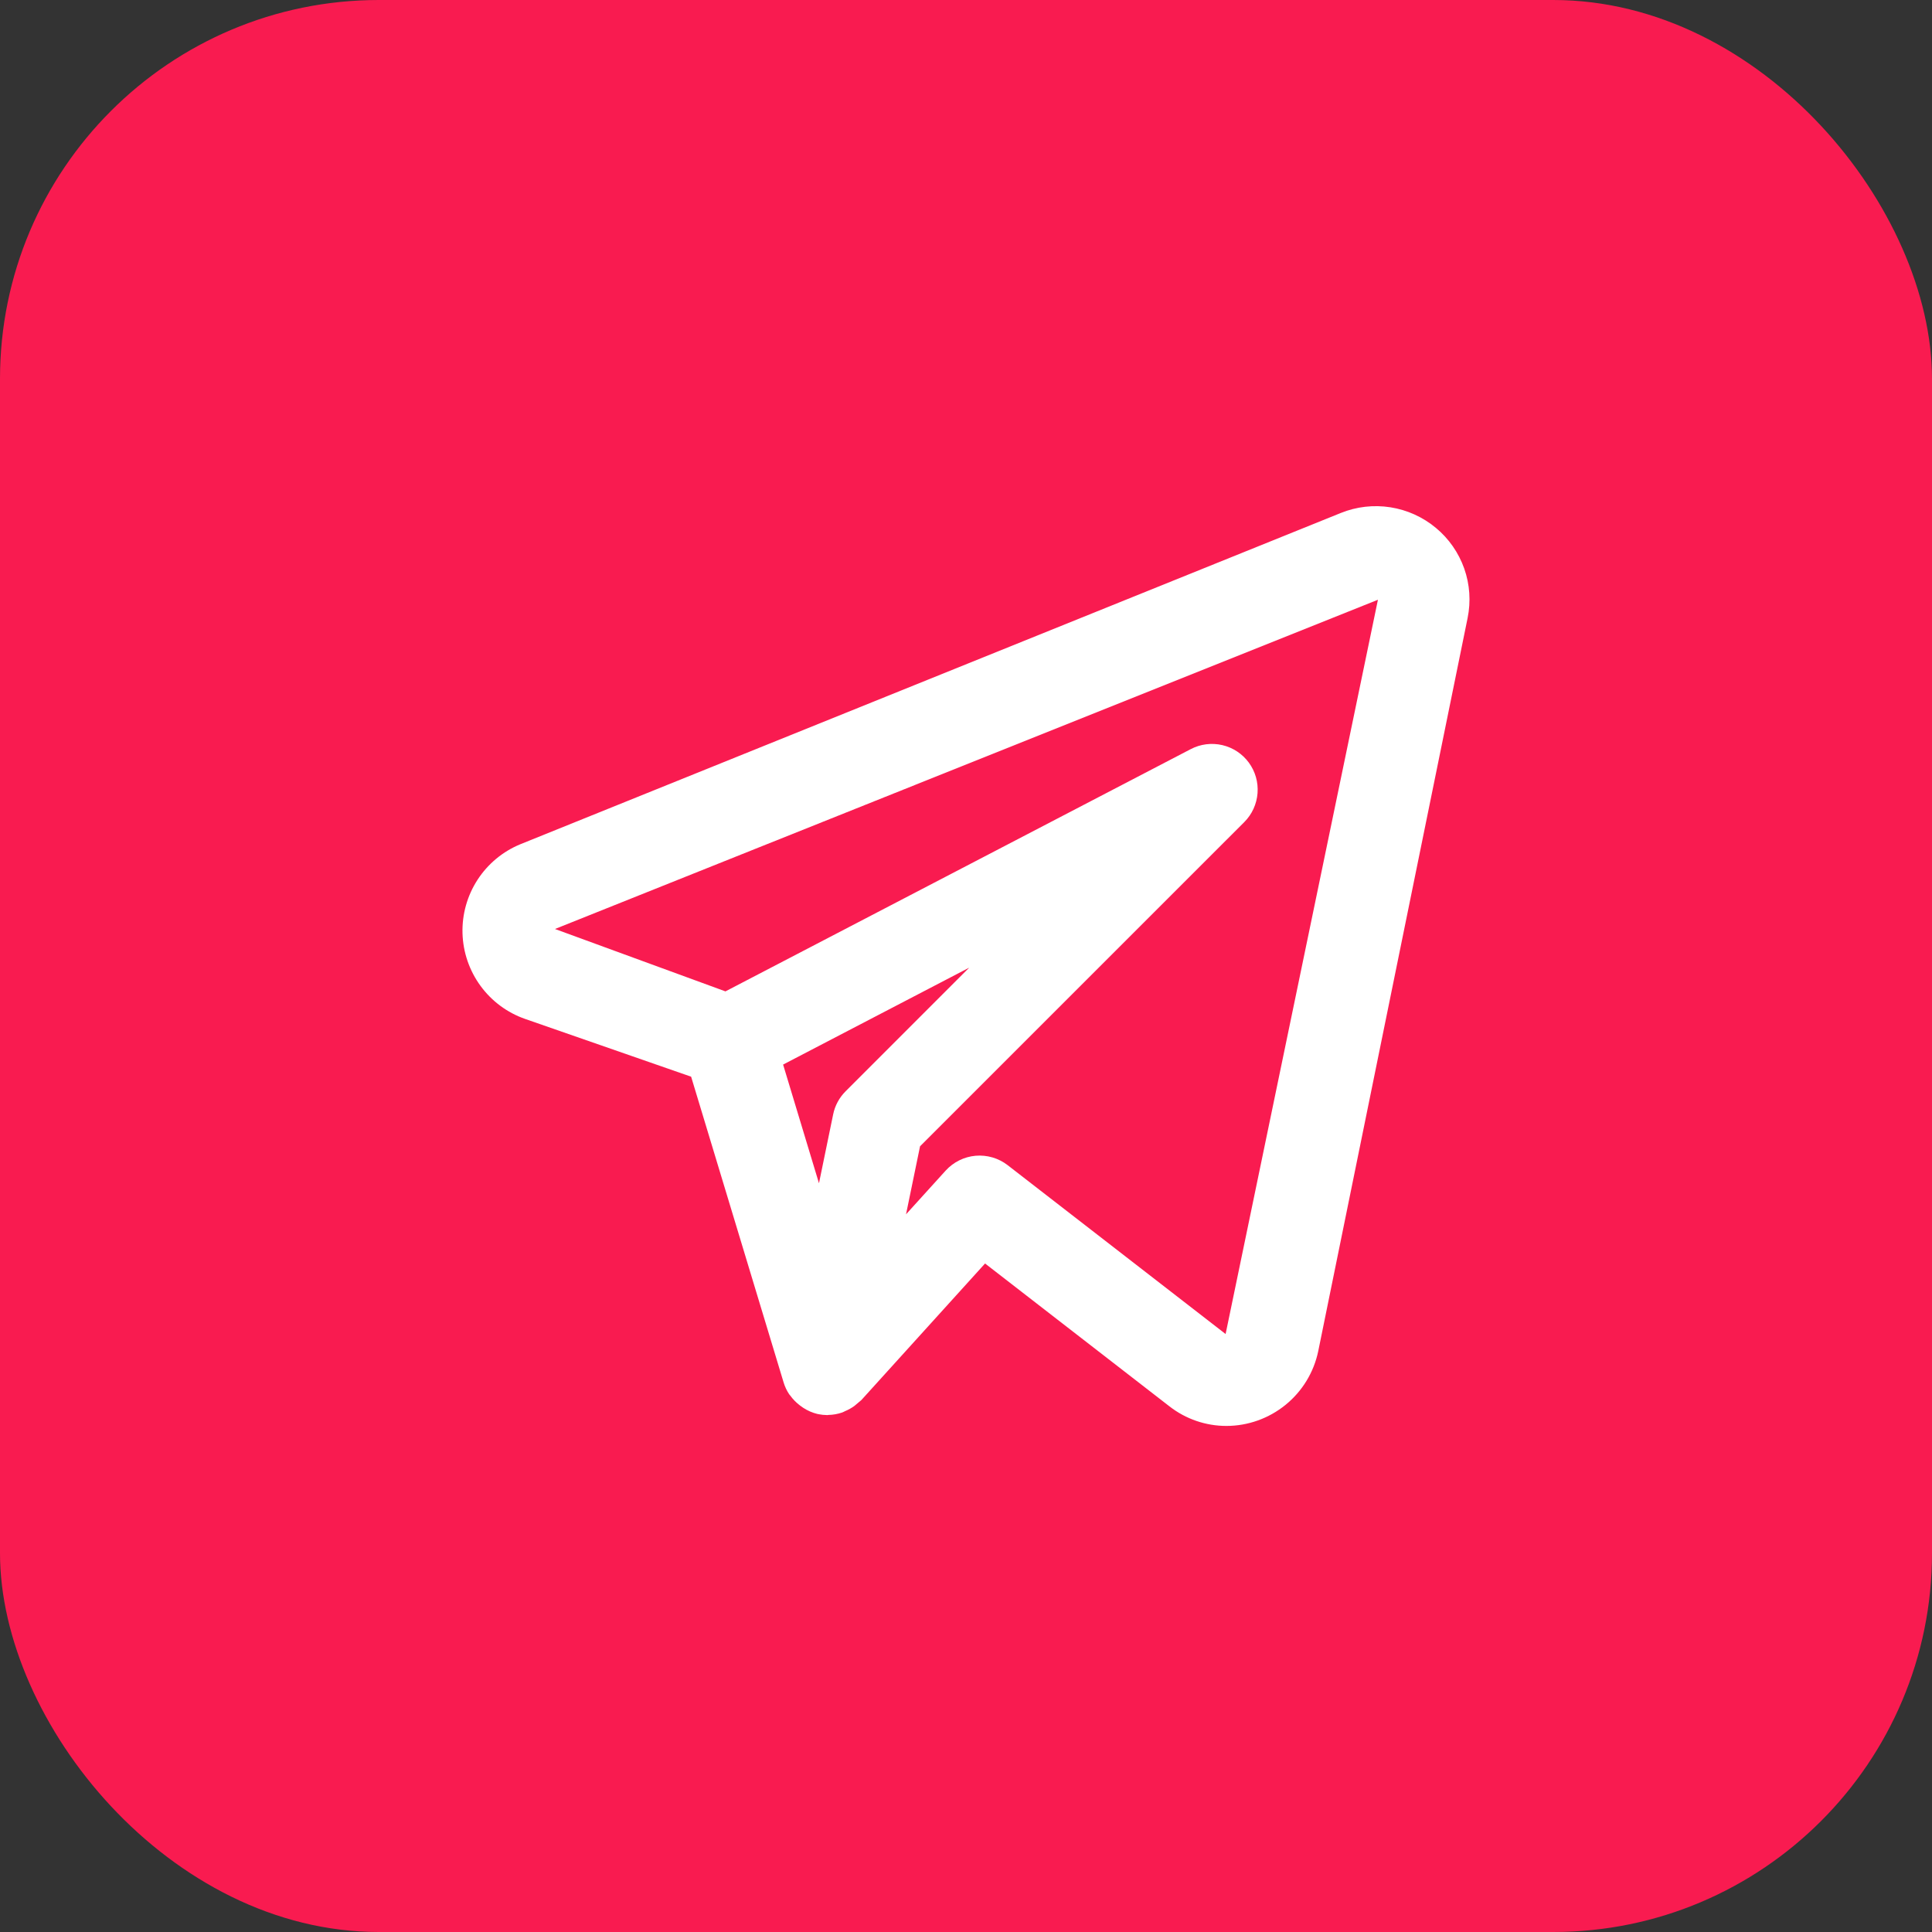 <?xml version="1.0" encoding="UTF-8"?> <svg xmlns="http://www.w3.org/2000/svg" width="51" height="51" viewBox="0 0 51 51" fill="none"><rect x="0" y="0" width="51" height="51" fill="#333333" stroke="none"/> <rect width="51" height="51" rx="10" fill="#F91B50"></rect> <path d="M37.903 13.934C37.559 13.648 37.144 13.46 36.702 13.391C36.26 13.322 35.807 13.374 35.392 13.542L13.738 22.285C13.275 22.475 12.88 22.802 12.607 23.222C12.334 23.642 12.195 24.135 12.209 24.635C12.223 25.136 12.389 25.62 12.684 26.024C12.98 26.429 13.391 26.734 13.864 26.898L18.244 28.422L20.686 36.495C20.719 36.603 20.767 36.706 20.829 36.8C20.838 36.815 20.851 36.826 20.861 36.84C20.932 36.939 21.019 37.027 21.117 37.101C21.145 37.122 21.171 37.142 21.201 37.161C21.316 37.237 21.443 37.292 21.576 37.325L21.591 37.326L21.599 37.33C21.679 37.346 21.761 37.354 21.843 37.355C21.851 37.355 21.858 37.351 21.866 37.351C21.99 37.349 22.112 37.327 22.23 37.287C22.257 37.278 22.28 37.263 22.307 37.251C22.394 37.215 22.477 37.169 22.554 37.113C22.615 37.061 22.676 37.01 22.738 36.958L26.003 33.353L30.873 37.126C31.301 37.459 31.829 37.641 32.372 37.641C32.942 37.641 33.493 37.444 33.935 37.085C34.377 36.726 34.682 36.225 34.798 35.668L38.741 16.315C38.83 15.879 38.8 15.428 38.652 15.008C38.504 14.589 38.245 14.217 37.903 13.934V13.934ZM22.322 28.807C22.155 28.974 22.04 29.186 21.993 29.418L21.619 31.235L20.672 28.102L25.584 25.544L22.322 28.807ZM32.353 35.215L26.599 30.757C26.358 30.571 26.056 30.483 25.753 30.509C25.45 30.536 25.168 30.676 24.963 30.901L23.917 32.055L24.287 30.259L32.846 21.701C33.05 21.497 33.174 21.226 33.196 20.938C33.218 20.65 33.137 20.364 32.966 20.131C32.795 19.898 32.547 19.735 32.266 19.669C31.984 19.604 31.689 19.641 31.433 19.775L19.15 26.17L14.65 24.523L36.374 15.832L32.353 35.215Z" fill="white"></path> </svg> 